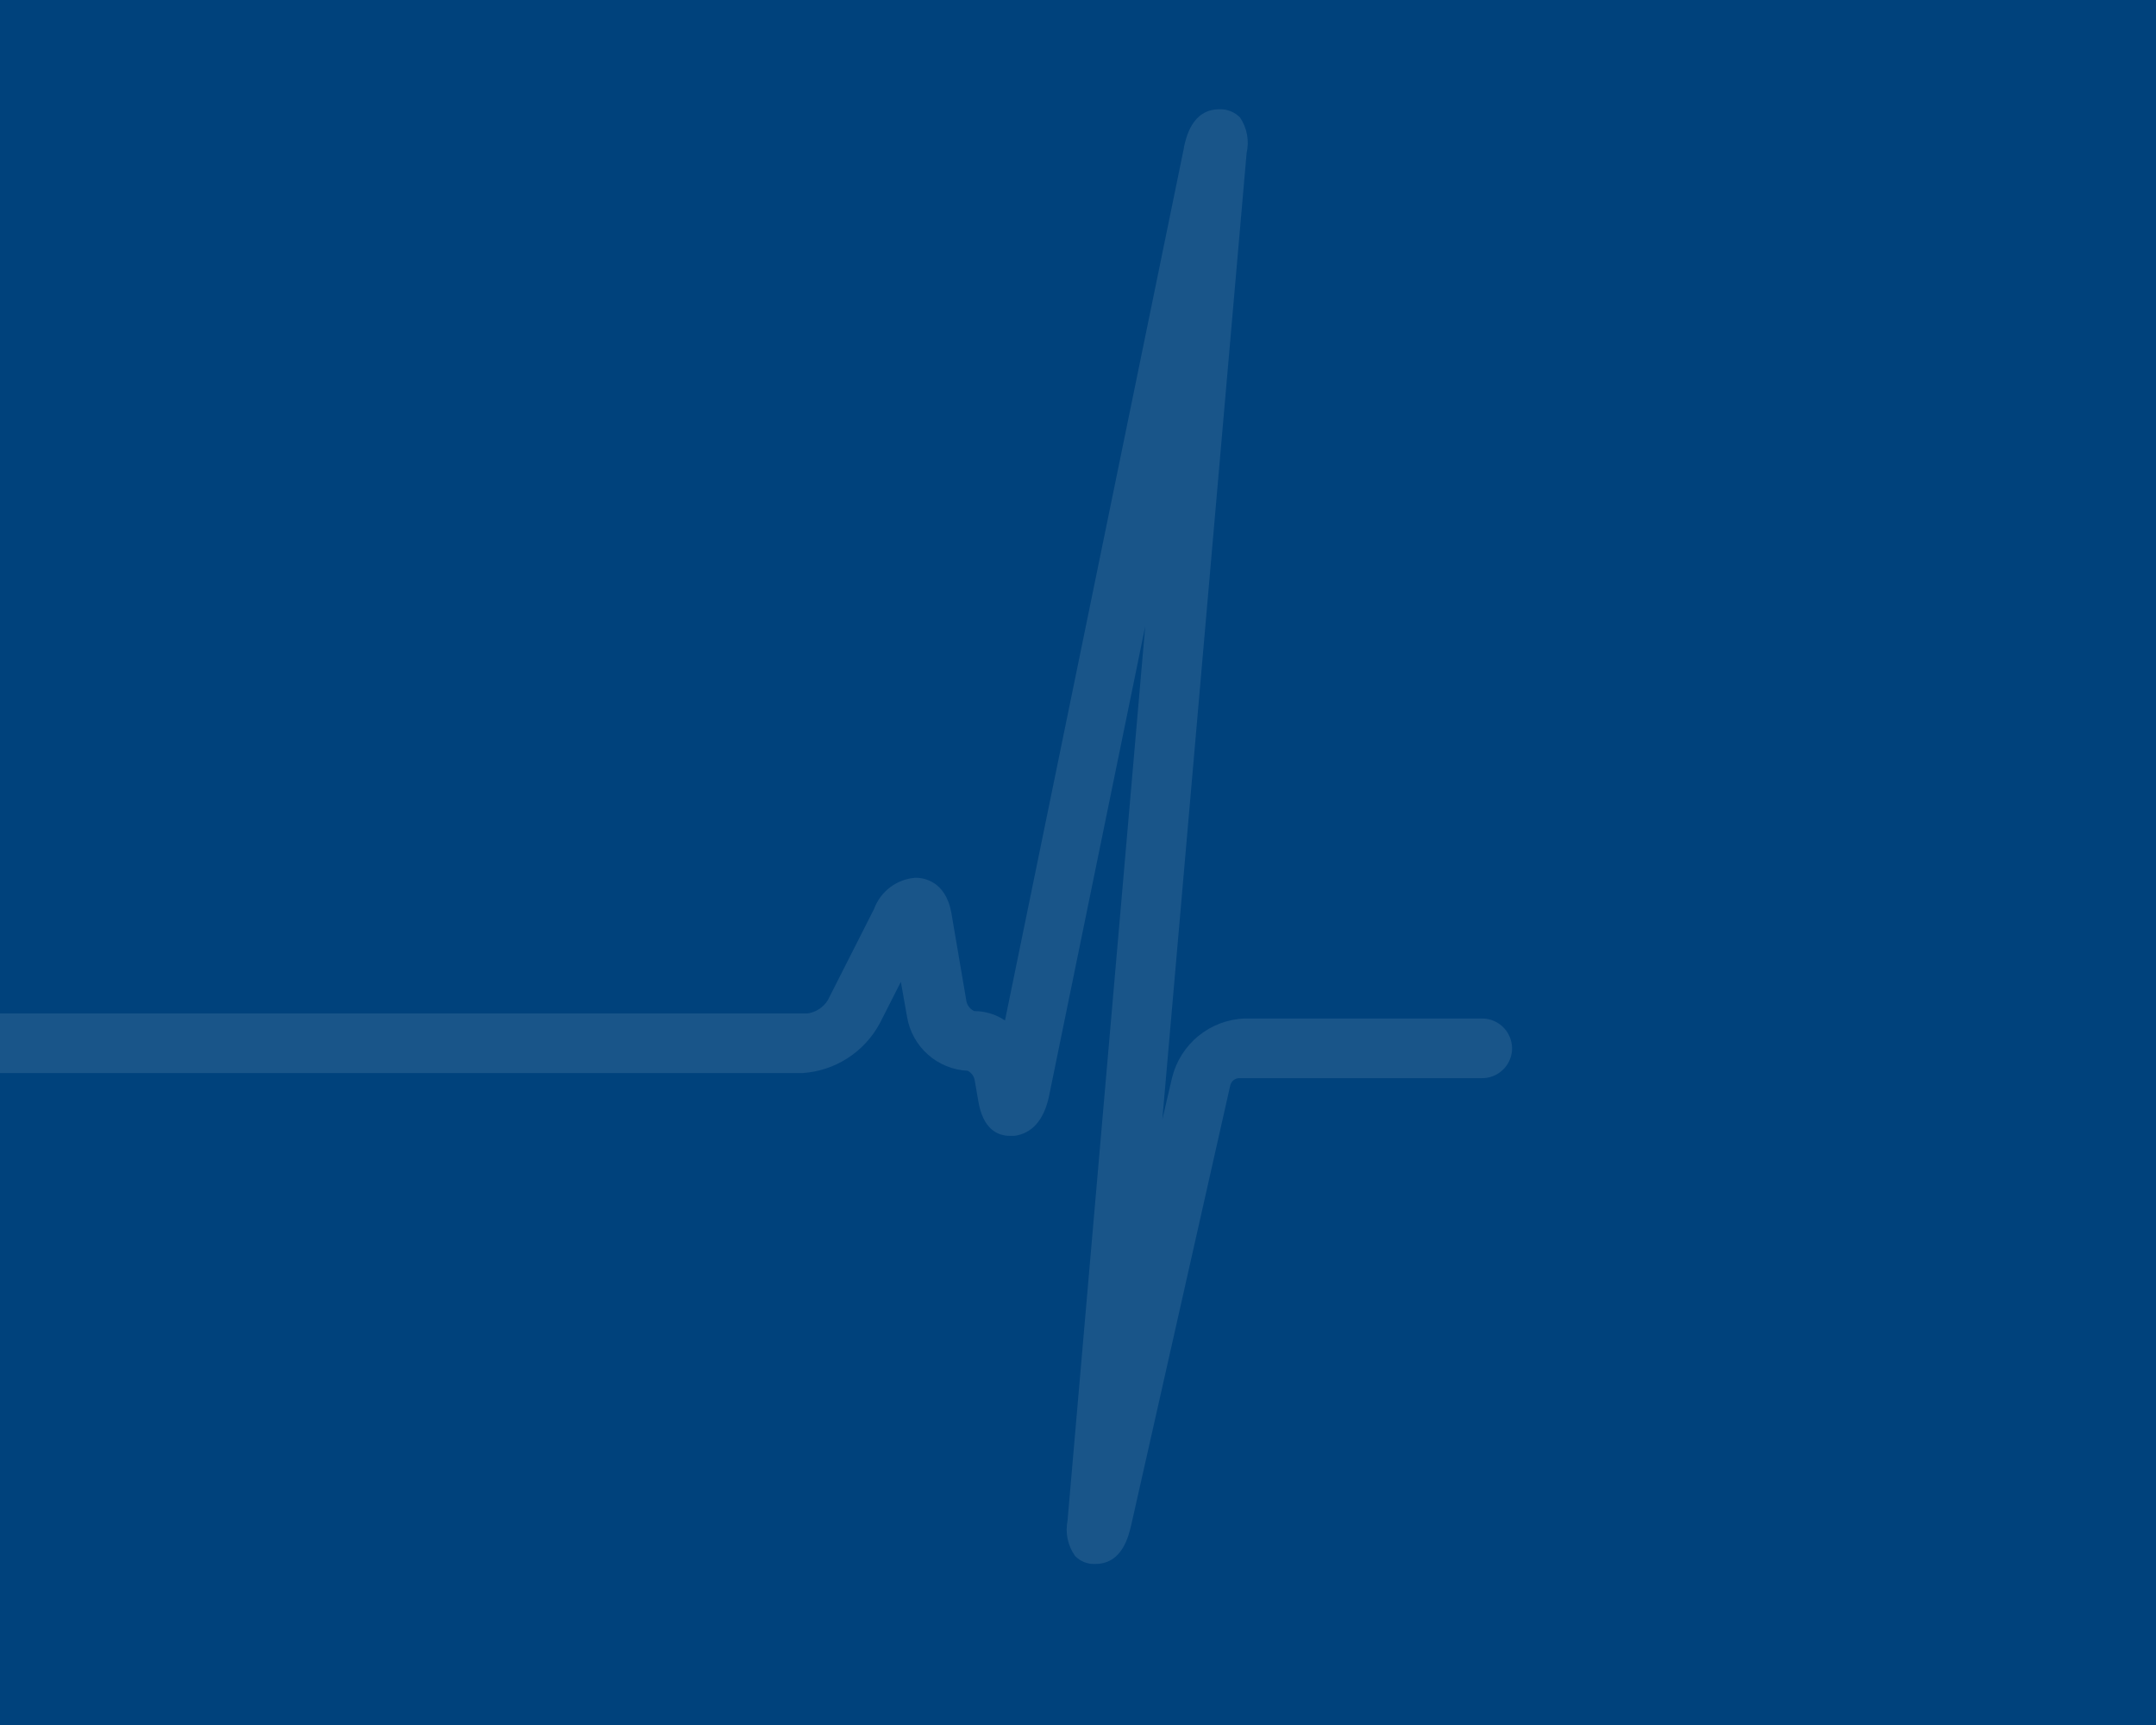 <svg width="375" height="300" viewBox="0 0 375 300" fill="none" xmlns="http://www.w3.org/2000/svg">
<rect width="375" height="300" fill="#00427C"/>
<g style="mix-blend-mode:lighten" clip-path="url(#clip0_602_6213)">
<path d="M205.95 25.581L174.798 177.471C173.221 176.406 171.361 175.839 169.46 175.843C169.127 175.691 168.833 175.466 168.599 175.184C168.365 174.902 168.197 174.571 168.109 174.216L165.473 158.755C164.459 153.127 160.541 152.653 159.257 152.653C157.659 152.762 156.125 153.332 154.843 154.294C153.56 155.257 152.582 156.57 152.026 158.077L143.985 173.944C143.6 174.561 143.087 175.087 142.48 175.485C141.873 175.883 141.188 176.144 140.471 176.25H-683V186.624H139.524C142.327 186.452 145.039 185.565 147.405 184.046C149.77 182.527 151.71 180.427 153.039 177.945L156.689 170.757L157.769 176.86C158.198 179.393 159.478 181.702 161.396 183.404C163.313 185.107 165.754 186.099 168.311 186.218C168.625 186.377 168.897 186.607 169.108 186.89C169.319 187.172 169.462 187.499 169.527 187.845L170.136 191.371C170.947 196.457 173.582 197.542 175.677 197.542H176.42C179.529 197.135 181.556 194.762 182.434 190.761L199.193 108.917L185.678 264.468C185.47 265.52 185.477 266.603 185.698 267.651C185.918 268.7 186.348 269.693 186.962 270.571C187.411 271.049 187.957 271.424 188.563 271.669C189.17 271.915 189.823 272.026 190.476 271.995C195.206 271.995 196.287 267.18 196.76 265.214L213.992 188.727C214.081 188.38 214.282 188.072 214.563 187.852C214.844 187.631 215.19 187.51 215.546 187.506H257.781C259.083 187.511 260.339 187.027 261.302 186.148C262.266 185.27 262.866 184.06 262.984 182.76C263.04 182.04 262.947 181.317 262.71 180.636C262.474 179.955 262.1 179.33 261.611 178.802C261.122 178.273 260.529 177.851 259.87 177.564C259.211 177.276 258.5 177.129 257.781 177.131H216.492C213.556 177.237 210.733 178.301 208.453 180.161C206.173 182.021 204.559 184.575 203.856 187.438L202.167 194.694L216.83 26.598C217.071 25.545 217.094 24.454 216.896 23.392C216.698 22.331 216.285 21.321 215.682 20.427C215.215 19.954 214.656 19.584 214.039 19.338C213.423 19.093 212.763 18.979 212.1 19.003C207.302 19.003 206.288 23.953 205.883 25.784" fill="white" fill-opacity="0.1"/>
</g>
<defs>
<clipPath id="clip0_602_6213">
<rect width="375" height="300" fill="white"/>
</clipPath>
</defs>
</svg>
